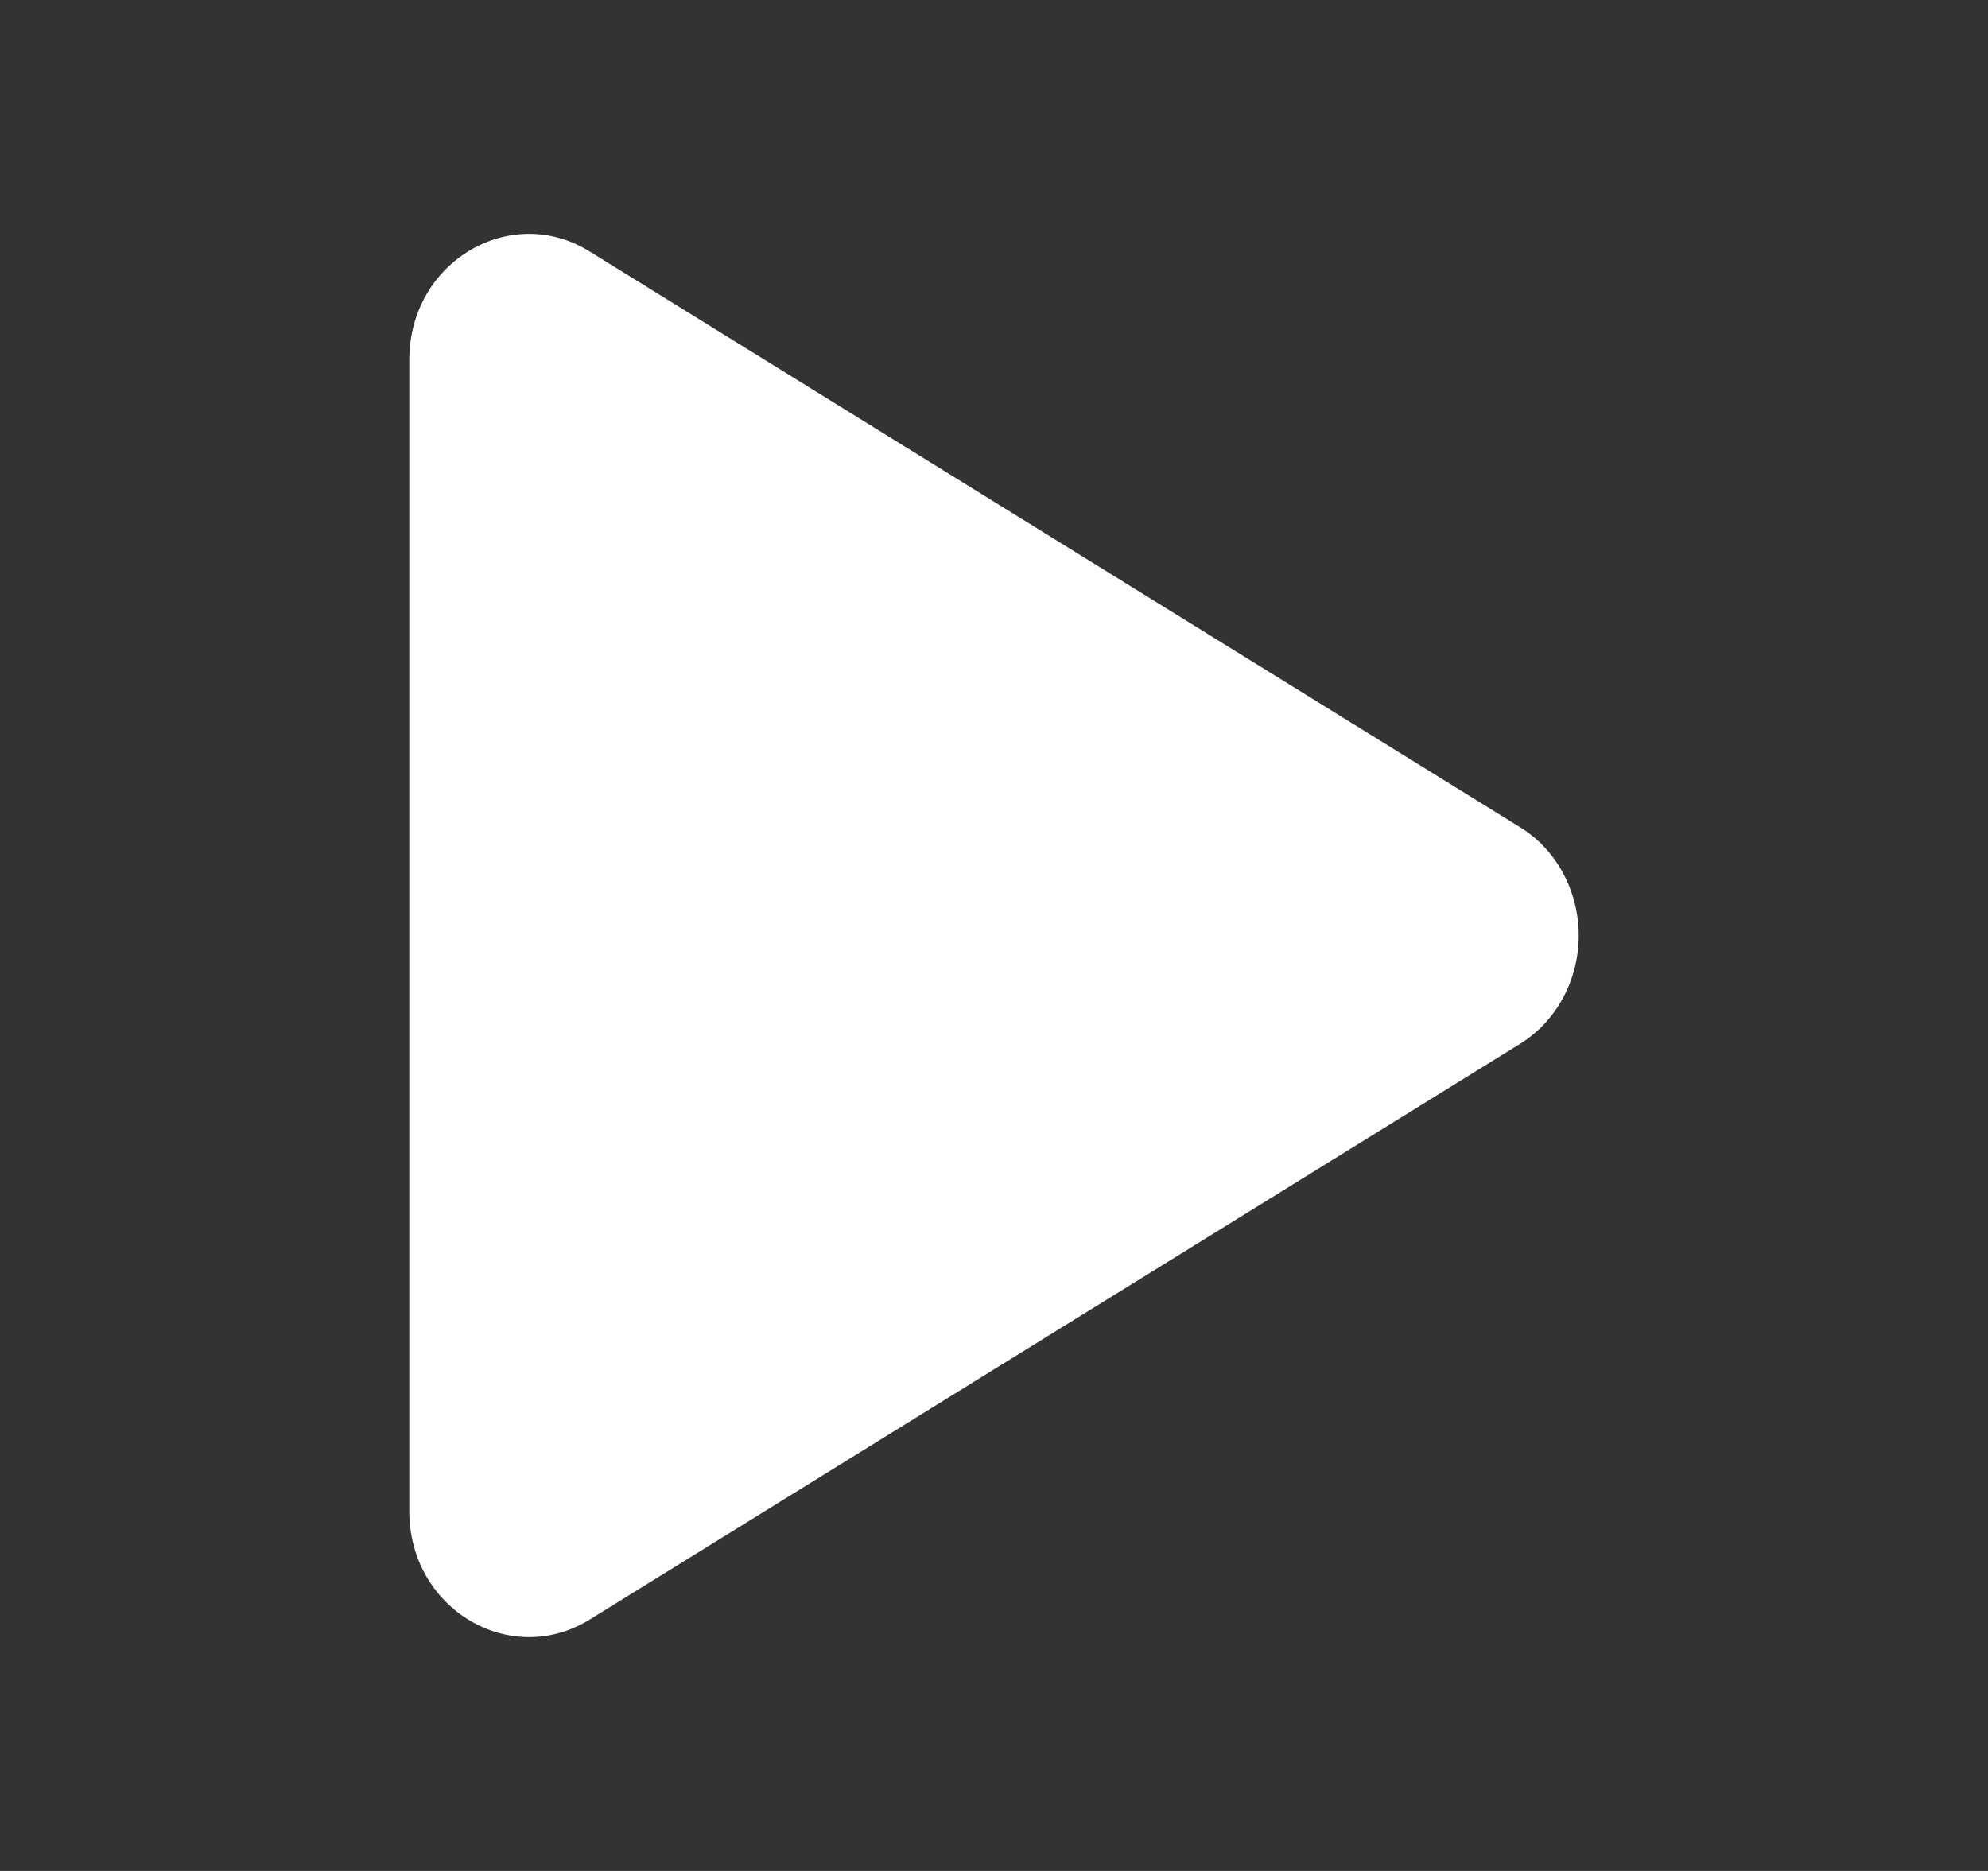 <svg width="17" height="16" viewBox="0 0 17 16" fill="none" xmlns="http://www.w3.org/2000/svg">
<rect x="0" y="0" width="17" height="16" fill="#333333" stroke="none"/>
<path d="M12.995 8.929L5.041 13.851C4.366 14.268 3.5 13.763 3.5 12.922V3.078C3.5 2.238 4.365 1.731 5.041 2.15L12.995 7.072C13.148 7.165 13.276 7.3 13.364 7.463C13.453 7.627 13.5 7.812 13.5 8C13.5 8.189 13.453 8.374 13.364 8.537C13.276 8.7 13.148 8.835 12.995 8.929Z" fill="white"/>
</svg>
